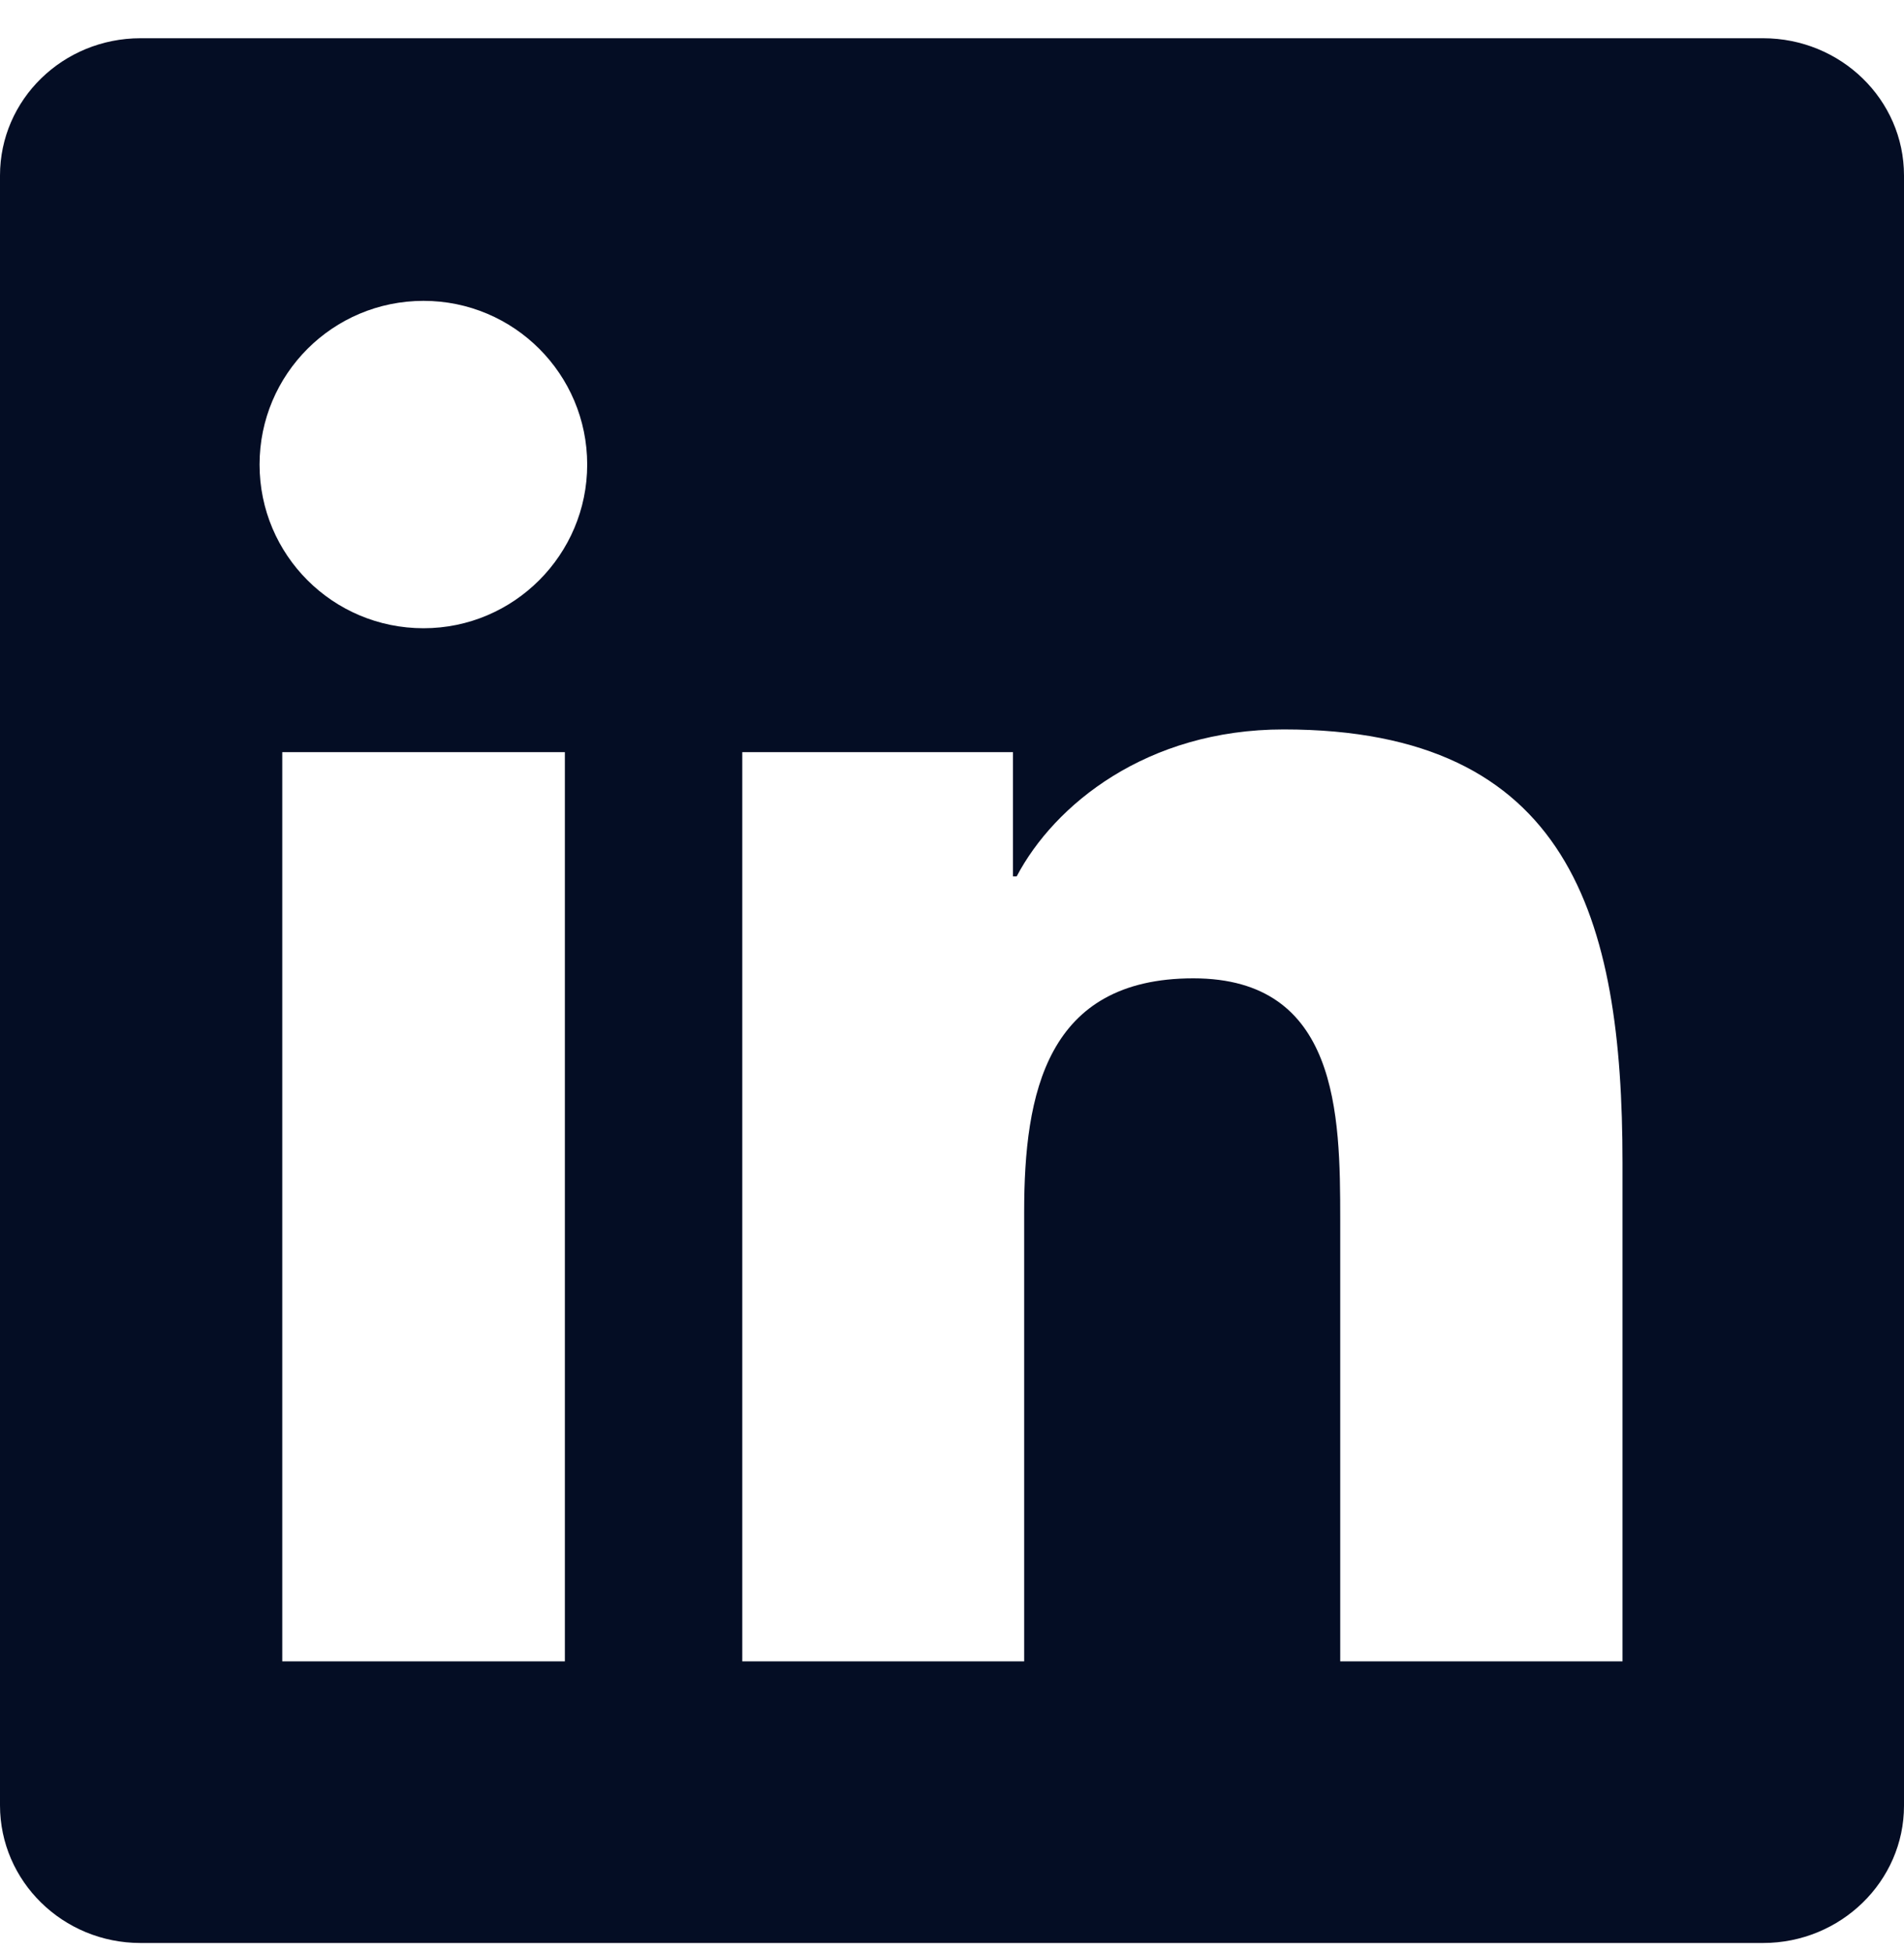 <svg width="40" height="41" viewBox="0 0 40 41" fill="none" xmlns="http://www.w3.org/2000/svg">
<g clip-path="url(#clip0_318_33652)">
<path d="M37.039 0.803H2.953C1.32 0.803 0 2.092 0 3.686V37.912C0 39.506 1.32 40.803 2.953 40.803H37.039C38.672 40.803 40 39.506 40 37.92V3.686C40 2.092 38.672 0.803 37.039 0.803ZM11.867 34.889H5.93V15.795H11.867V34.889ZM8.898 13.193C6.992 13.193 5.453 11.654 5.453 9.756C5.453 7.857 6.992 6.318 8.898 6.318C10.797 6.318 12.336 7.857 12.336 9.756C12.336 11.646 10.797 13.193 8.898 13.193ZM34.086 34.889H28.156V25.607C28.156 23.396 28.117 20.545 25.07 20.545C21.984 20.545 21.516 22.959 21.516 25.451V34.889H15.594V15.795H21.281V18.404H21.359C22.148 16.904 24.086 15.318 26.969 15.318C32.977 15.318 34.086 19.271 34.086 24.412V34.889Z" fill="#040D24"/>
</g>
<defs>
<clipPath id="clip0_318_33652">
<rect width="40" height="40" fill="white" transform="translate(0 0.803)"/>
</clipPath>
</defs>
</svg>
